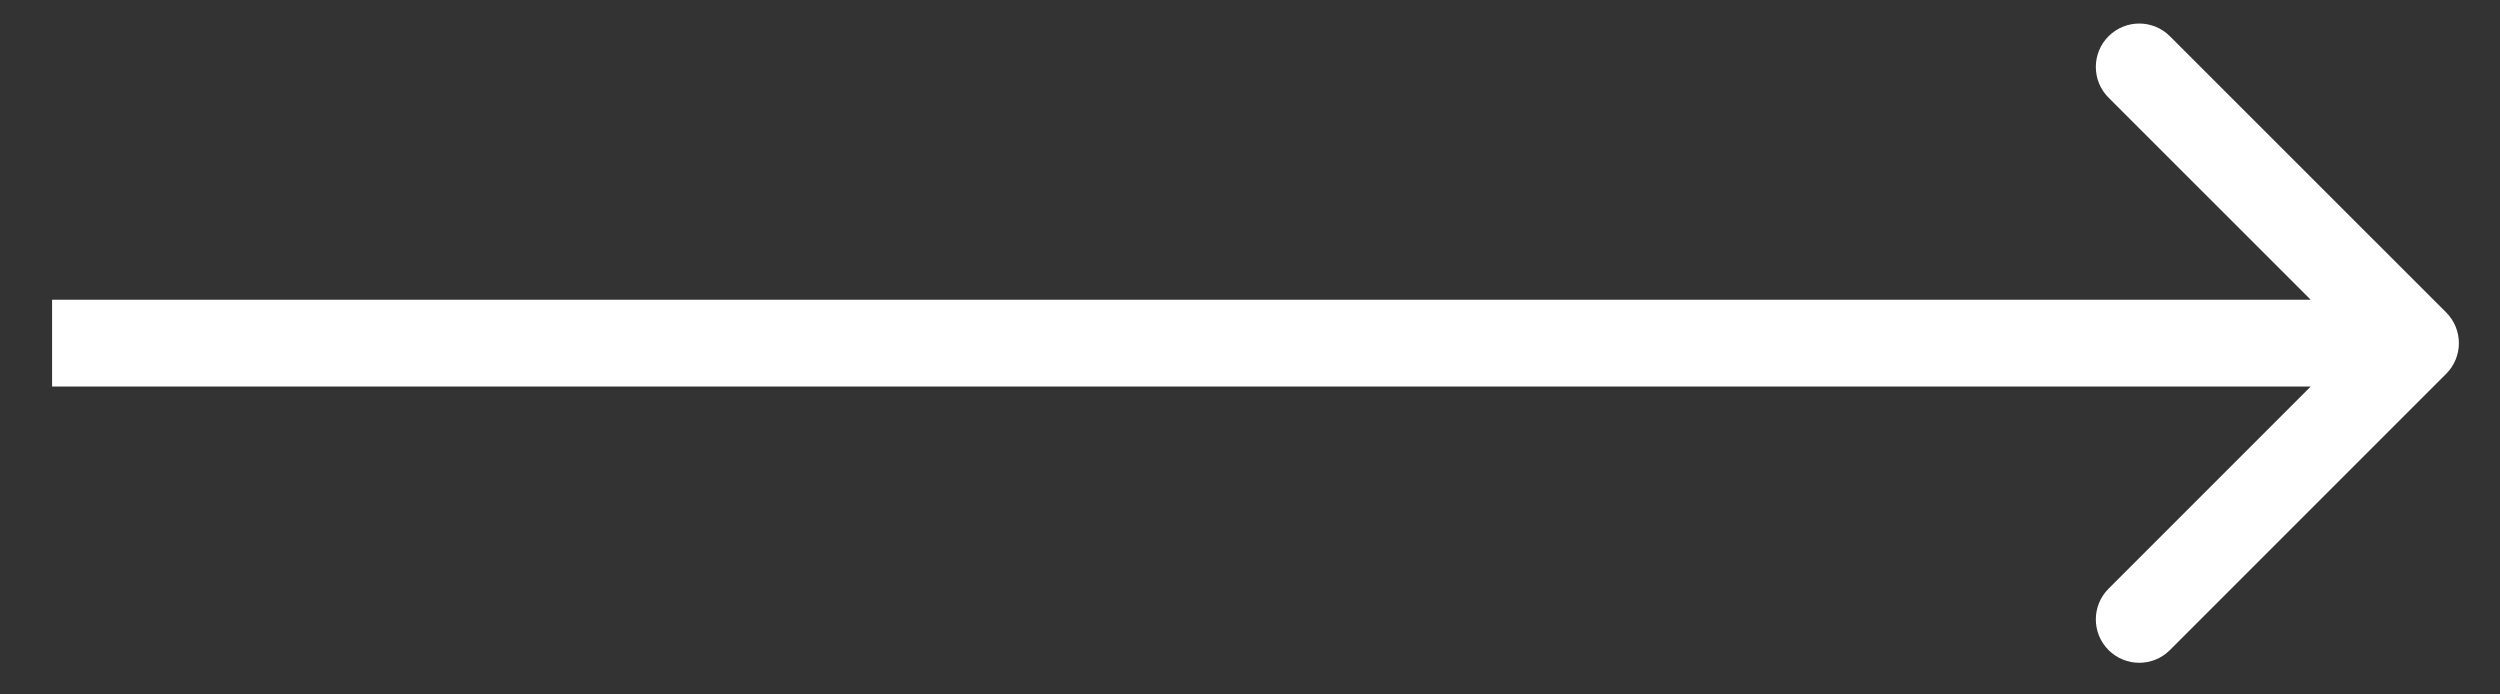 <?xml version="1.0" encoding="UTF-8"?> <svg xmlns="http://www.w3.org/2000/svg" width="36" height="10" viewBox="0 0 36 10" fill="none"><rect x="0" y="0" width="36" height="10" fill="#333333" stroke="none"/> <path d="M35.225 5.383C35.469 5.139 35.469 4.744 35.225 4.499L31.247 0.522C31.003 0.278 30.608 0.278 30.363 0.522C30.119 0.766 30.119 1.162 30.363 1.406L33.899 4.941L30.363 8.477C30.119 8.721 30.119 9.117 30.363 9.361C30.608 9.605 31.003 9.605 31.247 9.361L35.225 5.383ZM0.75 5.566L34.783 5.566V4.316L0.75 4.316V5.566Z" fill="white"></path> </svg> 
